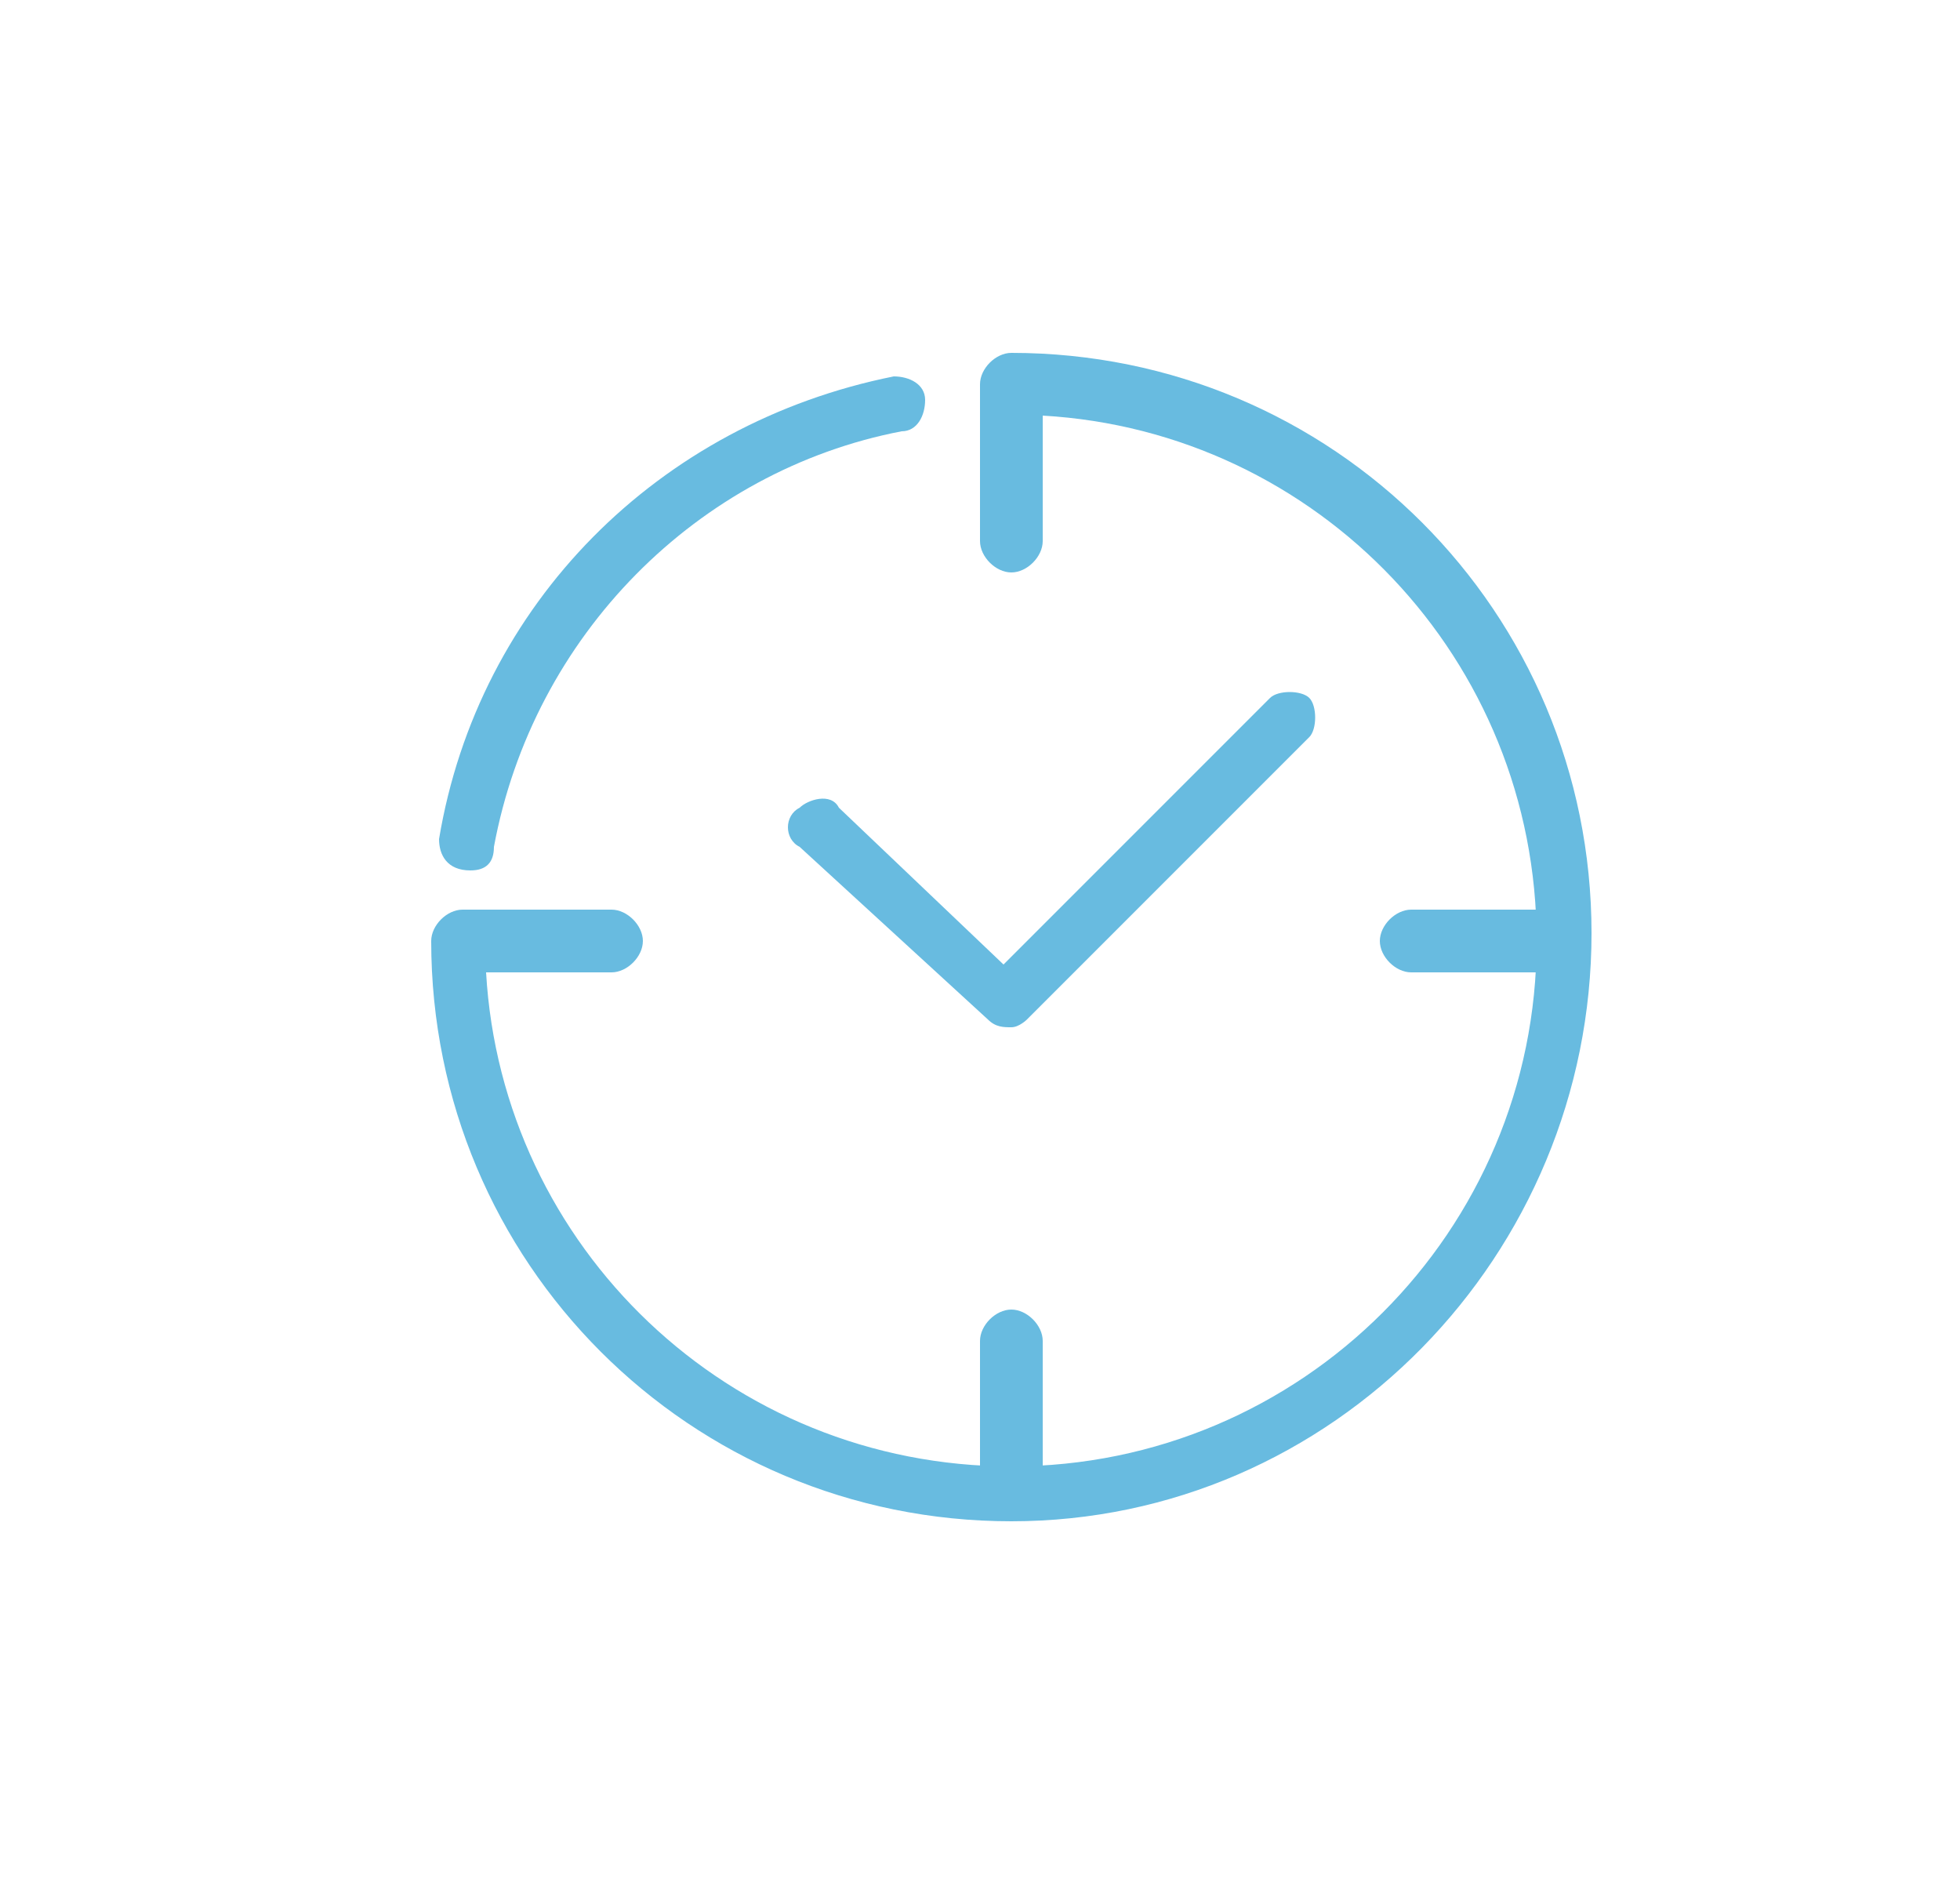 <?xml version="1.0" encoding="UTF-8"?> <!-- Generator: Adobe Illustrator 24.3.0, SVG Export Plug-In . SVG Version: 6.00 Build 0) --> <svg xmlns="http://www.w3.org/2000/svg" xmlns:xlink="http://www.w3.org/1999/xlink" version="1.1" id="Calque_1" x="0px" y="0px" viewBox="0 0 25 24" style="enable-background:new 0 0 25 24;" xml:space="preserve"> <style type="text/css"> .st0{fill:#68BBE0;} </style> <g> <g> <g> <g> <g> <g> <path class="st0" d="M12.9,19.2c-0.2,0-0.4-0.2-0.4-0.4v-1.7c0-0.2,0.2-0.4,0.4-0.4s0.4,0.2,0.4,0.4v1.7 C13.3,19.1,13.1,19.2,12.9,19.2z"></path> </g> </g> <g> <g> <path class="st0" d="M19.7,12.4H18c-0.2,0-0.4-0.2-0.4-0.4s0.2-0.4,0.4-0.4h1.7c0.2,0,0.4,0.2,0.4,0.4S19.9,12.4,19.7,12.4z"></path> </g> <g> <path class="st0" d="M6,11.1C6,11.1,5.9,11.1,6,11.1c-0.3,0-0.4-0.2-0.4-0.4c0.5-3,2.8-5.3,5.8-5.9c0.2,0,0.4,0.1,0.4,0.3 c0,0.2-0.1,0.4-0.3,0.4C8.9,6,6.8,8.1,6.3,10.8C6.3,11,6.2,11.1,6,11.1z"></path> </g> </g> <g> <path class="st0" d="M12.9,13.1c-0.1,0-0.2,0-0.3-0.1l-2.4-2.2c-0.2-0.1-0.2-0.4,0-0.5c0.1-0.1,0.4-0.2,0.5,0l2.1,2l3.4-3.4 c0.1-0.1,0.4-0.1,0.5,0c0.1,0.1,0.1,0.4,0,0.5l-3.6,3.6C13.1,13,13,13.1,12.9,13.1z"></path> </g> </g> </g> </g> <g> <path class="st0" d="M12.9,19.4c-4.1,0-7.4-3.3-7.4-7.4c0-0.2,0.2-0.4,0.4-0.4h1.9c0.2,0,0.4,0.2,0.4,0.4S8,12.4,7.8,12.4H6.2 c0.2,3.5,3.1,6.3,6.7,6.3c3.7,0,6.7-3,6.7-6.7c0-3.6-2.8-6.5-6.3-6.7v1.6c0,0.2-0.2,0.4-0.4,0.4s-0.4-0.2-0.4-0.4v-2 c0-0.2,0.2-0.4,0.4-0.4c4.1,0,7.4,3.3,7.4,7.4S17,19.4,12.9,19.4z"></path> </g> </g> </svg> 